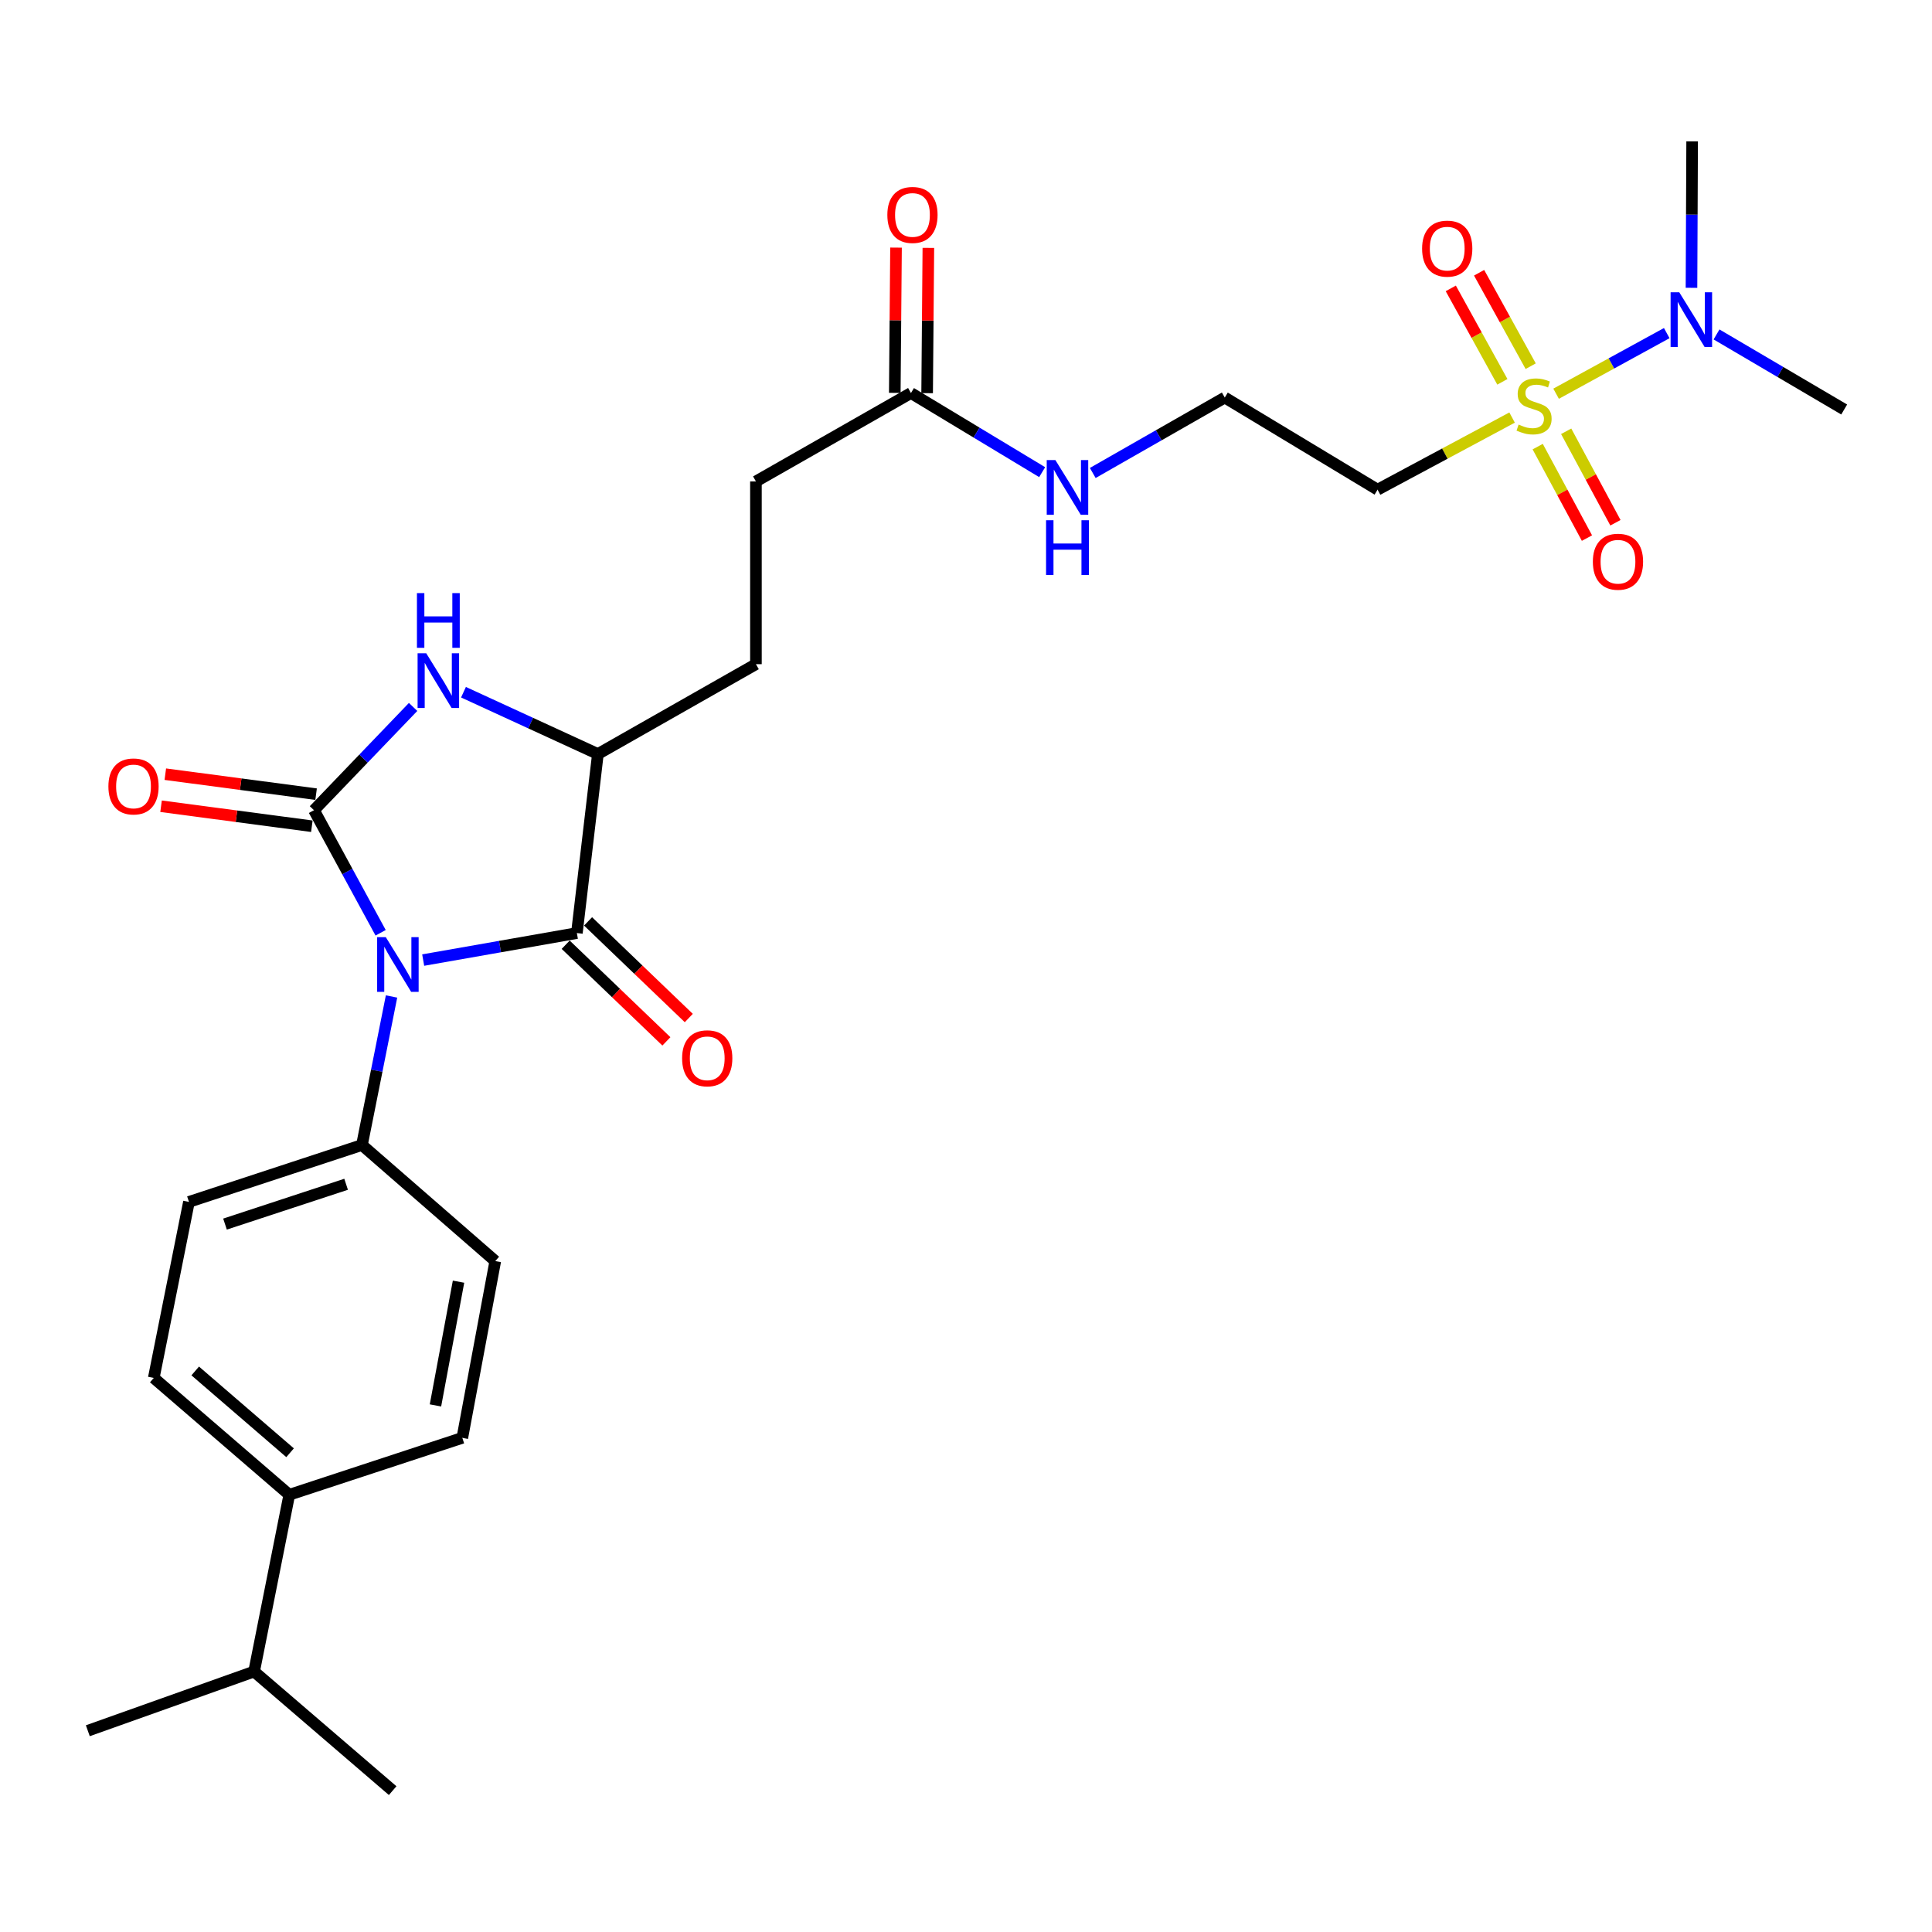 <?xml version='1.0' encoding='iso-8859-1'?>
<svg version='1.1' baseProfile='full'
              xmlns='http://www.w3.org/2000/svg'
                      xmlns:rdkit='http://www.rdkit.org/xml'
                      xmlns:xlink='http://www.w3.org/1999/xlink'
                  xml:space='preserve'
width='1000px' height='1000px' viewBox='0 0 1000 1000'>
<!-- END OF HEADER -->
<rect style='opacity:1.0;fill:#FFFFFF;stroke:none' width='1000' height='1000' x='0' y='0'> </rect>
<path class='bond-0' d='M 197.013,482.804 L 179.762,451.081' style='fill:none;fill-rule:evenodd;stroke:#0000FF;stroke-width:6px;stroke-linecap:butt;stroke-linejoin:miter;stroke-opacity:1' />
<path class='bond-0' d='M 179.762,451.081 L 162.511,419.358' style='fill:none;fill-rule:evenodd;stroke:#000000;stroke-width:6px;stroke-linecap:butt;stroke-linejoin:miter;stroke-opacity:1' />
<path class='bond-2' d='M 219.04,496.936 L 258.815,489.943' style='fill:none;fill-rule:evenodd;stroke:#0000FF;stroke-width:6px;stroke-linecap:butt;stroke-linejoin:miter;stroke-opacity:1' />
<path class='bond-2' d='M 258.815,489.943 L 298.59,482.951' style='fill:none;fill-rule:evenodd;stroke:#000000;stroke-width:6px;stroke-linecap:butt;stroke-linejoin:miter;stroke-opacity:1' />
<path class='bond-5' d='M 202.655,515.779 L 195,554.219' style='fill:none;fill-rule:evenodd;stroke:#0000FF;stroke-width:6px;stroke-linecap:butt;stroke-linejoin:miter;stroke-opacity:1' />
<path class='bond-5' d='M 195,554.219 L 187.346,592.66' style='fill:none;fill-rule:evenodd;stroke:#000000;stroke-width:6px;stroke-linecap:butt;stroke-linejoin:miter;stroke-opacity:1' />
<path class='bond-3' d='M 162.511,419.358 L 188.167,392.635' style='fill:none;fill-rule:evenodd;stroke:#000000;stroke-width:6px;stroke-linecap:butt;stroke-linejoin:miter;stroke-opacity:1' />
<path class='bond-3' d='M 188.167,392.635 L 213.822,365.912' style='fill:none;fill-rule:evenodd;stroke:#0000FF;stroke-width:6px;stroke-linecap:butt;stroke-linejoin:miter;stroke-opacity:1' />
<path class='bond-8' d='M 163.611,411.059 L 124.587,405.887' style='fill:none;fill-rule:evenodd;stroke:#000000;stroke-width:6px;stroke-linecap:butt;stroke-linejoin:miter;stroke-opacity:1' />
<path class='bond-8' d='M 124.587,405.887 L 85.563,400.714' style='fill:none;fill-rule:evenodd;stroke:#FF0000;stroke-width:6px;stroke-linecap:butt;stroke-linejoin:miter;stroke-opacity:1' />
<path class='bond-8' d='M 161.412,427.656 L 122.387,422.484' style='fill:none;fill-rule:evenodd;stroke:#000000;stroke-width:6px;stroke-linecap:butt;stroke-linejoin:miter;stroke-opacity:1' />
<path class='bond-8' d='M 122.387,422.484 L 83.363,417.312' style='fill:none;fill-rule:evenodd;stroke:#FF0000;stroke-width:6px;stroke-linecap:butt;stroke-linejoin:miter;stroke-opacity:1' />
<path class='bond-1' d='M 782.655,216.13 L 747.841,234.79' style='fill:none;fill-rule:evenodd;stroke:#CCCC00;stroke-width:6px;stroke-linecap:butt;stroke-linejoin:miter;stroke-opacity:1' />
<path class='bond-1' d='M 747.841,234.79 L 713.028,253.45' style='fill:none;fill-rule:evenodd;stroke:#000000;stroke-width:6px;stroke-linecap:butt;stroke-linejoin:miter;stroke-opacity:1' />
<path class='bond-6' d='M 805.433,203.787 L 834.068,188.102' style='fill:none;fill-rule:evenodd;stroke:#CCCC00;stroke-width:6px;stroke-linecap:butt;stroke-linejoin:miter;stroke-opacity:1' />
<path class='bond-6' d='M 834.068,188.102 L 862.702,172.417' style='fill:none;fill-rule:evenodd;stroke:#0000FF;stroke-width:6px;stroke-linecap:butt;stroke-linejoin:miter;stroke-opacity:1' />
<path class='bond-9' d='M 795.91,231.171 L 808.659,254.842' style='fill:none;fill-rule:evenodd;stroke:#CCCC00;stroke-width:6px;stroke-linecap:butt;stroke-linejoin:miter;stroke-opacity:1' />
<path class='bond-9' d='M 808.659,254.842 L 821.407,278.512' style='fill:none;fill-rule:evenodd;stroke:#FF0000;stroke-width:6px;stroke-linecap:butt;stroke-linejoin:miter;stroke-opacity:1' />
<path class='bond-9' d='M 810.65,223.232 L 823.399,246.903' style='fill:none;fill-rule:evenodd;stroke:#CCCC00;stroke-width:6px;stroke-linecap:butt;stroke-linejoin:miter;stroke-opacity:1' />
<path class='bond-9' d='M 823.399,246.903 L 836.148,270.573' style='fill:none;fill-rule:evenodd;stroke:#FF0000;stroke-width:6px;stroke-linecap:butt;stroke-linejoin:miter;stroke-opacity:1' />
<path class='bond-10' d='M 792.282,189.541 L 778.932,165.359' style='fill:none;fill-rule:evenodd;stroke:#CCCC00;stroke-width:6px;stroke-linecap:butt;stroke-linejoin:miter;stroke-opacity:1' />
<path class='bond-10' d='M 778.932,165.359 L 765.581,141.178' style='fill:none;fill-rule:evenodd;stroke:#FF0000;stroke-width:6px;stroke-linecap:butt;stroke-linejoin:miter;stroke-opacity:1' />
<path class='bond-10' d='M 777.625,197.633 L 764.275,173.451' style='fill:none;fill-rule:evenodd;stroke:#CCCC00;stroke-width:6px;stroke-linecap:butt;stroke-linejoin:miter;stroke-opacity:1' />
<path class='bond-10' d='M 764.275,173.451 L 750.924,149.27' style='fill:none;fill-rule:evenodd;stroke:#FF0000;stroke-width:6px;stroke-linecap:butt;stroke-linejoin:miter;stroke-opacity:1' />
<path class='bond-4' d='M 298.59,482.951 L 309.463,390.282' style='fill:none;fill-rule:evenodd;stroke:#000000;stroke-width:6px;stroke-linecap:butt;stroke-linejoin:miter;stroke-opacity:1' />
<path class='bond-12' d='M 292.794,488.991 L 318.861,514.002' style='fill:none;fill-rule:evenodd;stroke:#000000;stroke-width:6px;stroke-linecap:butt;stroke-linejoin:miter;stroke-opacity:1' />
<path class='bond-12' d='M 318.861,514.002 L 344.928,539.012' style='fill:none;fill-rule:evenodd;stroke:#FF0000;stroke-width:6px;stroke-linecap:butt;stroke-linejoin:miter;stroke-opacity:1' />
<path class='bond-12' d='M 304.385,476.91 L 330.452,501.921' style='fill:none;fill-rule:evenodd;stroke:#000000;stroke-width:6px;stroke-linecap:butt;stroke-linejoin:miter;stroke-opacity:1' />
<path class='bond-12' d='M 330.452,501.921 L 356.519,526.931' style='fill:none;fill-rule:evenodd;stroke:#FF0000;stroke-width:6px;stroke-linecap:butt;stroke-linejoin:miter;stroke-opacity:1' />
<path class='bond-28' d='M 239.898,358.289 L 274.68,374.285' style='fill:none;fill-rule:evenodd;stroke:#0000FF;stroke-width:6px;stroke-linecap:butt;stroke-linejoin:miter;stroke-opacity:1' />
<path class='bond-28' d='M 274.68,374.285 L 309.463,390.282' style='fill:none;fill-rule:evenodd;stroke:#000000;stroke-width:6px;stroke-linecap:butt;stroke-linejoin:miter;stroke-opacity:1' />
<path class='bond-14' d='M 309.463,390.282 L 391.268,343.775' style='fill:none;fill-rule:evenodd;stroke:#000000;stroke-width:6px;stroke-linecap:butt;stroke-linejoin:miter;stroke-opacity:1' />
<path class='bond-16' d='M 187.346,592.66 L 256.352,652.737' style='fill:none;fill-rule:evenodd;stroke:#000000;stroke-width:6px;stroke-linecap:butt;stroke-linejoin:miter;stroke-opacity:1' />
<path class='bond-17' d='M 187.346,592.66 L 97.802,622.098' style='fill:none;fill-rule:evenodd;stroke:#000000;stroke-width:6px;stroke-linecap:butt;stroke-linejoin:miter;stroke-opacity:1' />
<path class='bond-17' d='M 179.143,612.98 L 116.463,633.587' style='fill:none;fill-rule:evenodd;stroke:#000000;stroke-width:6px;stroke-linecap:butt;stroke-linejoin:miter;stroke-opacity:1' />
<path class='bond-24' d='M 875.511,148.975 L 875.679,111.074' style='fill:none;fill-rule:evenodd;stroke:#0000FF;stroke-width:6px;stroke-linecap:butt;stroke-linejoin:miter;stroke-opacity:1' />
<path class='bond-24' d='M 875.679,111.074 L 875.847,73.172' style='fill:none;fill-rule:evenodd;stroke:#000000;stroke-width:6px;stroke-linecap:butt;stroke-linejoin:miter;stroke-opacity:1' />
<path class='bond-25' d='M 888.472,173.106 L 921.509,192.531' style='fill:none;fill-rule:evenodd;stroke:#0000FF;stroke-width:6px;stroke-linecap:butt;stroke-linejoin:miter;stroke-opacity:1' />
<path class='bond-25' d='M 921.509,192.531 L 954.545,211.957' style='fill:none;fill-rule:evenodd;stroke:#000000;stroke-width:6px;stroke-linecap:butt;stroke-linejoin:miter;stroke-opacity:1' />
<path class='bond-7' d='M 713.028,253.45 L 633.939,205.772' style='fill:none;fill-rule:evenodd;stroke:#000000;stroke-width:6px;stroke-linecap:butt;stroke-linejoin:miter;stroke-opacity:1' />
<path class='bond-11' d='M 471.51,203.428 L 391.268,249.19' style='fill:none;fill-rule:evenodd;stroke:#000000;stroke-width:6px;stroke-linecap:butt;stroke-linejoin:miter;stroke-opacity:1' />
<path class='bond-15' d='M 479.881,203.499 L 480.199,165.902' style='fill:none;fill-rule:evenodd;stroke:#000000;stroke-width:6px;stroke-linecap:butt;stroke-linejoin:miter;stroke-opacity:1' />
<path class='bond-15' d='M 480.199,165.902 L 480.518,128.306' style='fill:none;fill-rule:evenodd;stroke:#FF0000;stroke-width:6px;stroke-linecap:butt;stroke-linejoin:miter;stroke-opacity:1' />
<path class='bond-15' d='M 463.139,203.357 L 463.458,165.76' style='fill:none;fill-rule:evenodd;stroke:#000000;stroke-width:6px;stroke-linecap:butt;stroke-linejoin:miter;stroke-opacity:1' />
<path class='bond-15' d='M 463.458,165.76 L 463.776,128.164' style='fill:none;fill-rule:evenodd;stroke:#FF0000;stroke-width:6px;stroke-linecap:butt;stroke-linejoin:miter;stroke-opacity:1' />
<path class='bond-20' d='M 471.51,203.428 L 505.465,223.906' style='fill:none;fill-rule:evenodd;stroke:#000000;stroke-width:6px;stroke-linecap:butt;stroke-linejoin:miter;stroke-opacity:1' />
<path class='bond-20' d='M 505.465,223.906 L 539.419,244.384' style='fill:none;fill-rule:evenodd;stroke:#0000FF;stroke-width:6px;stroke-linecap:butt;stroke-linejoin:miter;stroke-opacity:1' />
<path class='bond-13' d='M 149.731,773.691 L 79.59,713.214' style='fill:none;fill-rule:evenodd;stroke:#000000;stroke-width:6px;stroke-linecap:butt;stroke-linejoin:miter;stroke-opacity:1' />
<path class='bond-13' d='M 150.143,751.939 L 101.044,709.605' style='fill:none;fill-rule:evenodd;stroke:#000000;stroke-width:6px;stroke-linecap:butt;stroke-linejoin:miter;stroke-opacity:1' />
<path class='bond-23' d='M 149.731,773.691 L 131.52,865.188' style='fill:none;fill-rule:evenodd;stroke:#000000;stroke-width:6px;stroke-linecap:butt;stroke-linejoin:miter;stroke-opacity:1' />
<path class='bond-29' d='M 149.731,773.691 L 239.294,744.234' style='fill:none;fill-rule:evenodd;stroke:#000000;stroke-width:6px;stroke-linecap:butt;stroke-linejoin:miter;stroke-opacity:1' />
<path class='bond-21' d='M 391.268,343.775 L 391.268,249.19' style='fill:none;fill-rule:evenodd;stroke:#000000;stroke-width:6px;stroke-linecap:butt;stroke-linejoin:miter;stroke-opacity:1' />
<path class='bond-19' d='M 256.352,652.737 L 239.294,744.234' style='fill:none;fill-rule:evenodd;stroke:#000000;stroke-width:6px;stroke-linecap:butt;stroke-linejoin:miter;stroke-opacity:1' />
<path class='bond-19' d='M 237.335,663.393 L 225.394,727.441' style='fill:none;fill-rule:evenodd;stroke:#000000;stroke-width:6px;stroke-linecap:butt;stroke-linejoin:miter;stroke-opacity:1' />
<path class='bond-18' d='M 97.802,622.098 L 79.59,713.214' style='fill:none;fill-rule:evenodd;stroke:#000000;stroke-width:6px;stroke-linecap:butt;stroke-linejoin:miter;stroke-opacity:1' />
<path class='bond-22' d='M 565.609,244.812 L 599.774,225.292' style='fill:none;fill-rule:evenodd;stroke:#0000FF;stroke-width:6px;stroke-linecap:butt;stroke-linejoin:miter;stroke-opacity:1' />
<path class='bond-22' d='M 599.774,225.292 L 633.939,205.772' style='fill:none;fill-rule:evenodd;stroke:#000000;stroke-width:6px;stroke-linecap:butt;stroke-linejoin:miter;stroke-opacity:1' />
<path class='bond-26' d='M 131.52,865.188 L 203.242,926.828' style='fill:none;fill-rule:evenodd;stroke:#000000;stroke-width:6px;stroke-linecap:butt;stroke-linejoin:miter;stroke-opacity:1' />
<path class='bond-27' d='M 131.52,865.188 L 45.455,895.826' style='fill:none;fill-rule:evenodd;stroke:#000000;stroke-width:6px;stroke-linecap:butt;stroke-linejoin:miter;stroke-opacity:1' />
<path  class='atom-0' d='M 199.689 485.077
L 208.969 500.077
Q 209.889 501.557, 211.369 504.237
Q 212.849 506.917, 212.929 507.077
L 212.929 485.077
L 216.689 485.077
L 216.689 513.397
L 212.809 513.397
L 202.849 496.997
Q 201.689 495.077, 200.449 492.877
Q 199.249 490.677, 198.889 489.997
L 198.889 513.397
L 195.209 513.397
L 195.209 485.077
L 199.689 485.077
' fill='#0000FF'/>
<path  class='atom-2' d='M 786.033 219.752
Q 786.353 219.872, 787.673 220.432
Q 788.993 220.992, 790.433 221.352
Q 791.913 221.672, 793.353 221.672
Q 796.033 221.672, 797.593 220.392
Q 799.153 219.072, 799.153 216.792
Q 799.153 215.232, 798.353 214.272
Q 797.593 213.312, 796.393 212.792
Q 795.193 212.272, 793.193 211.672
Q 790.673 210.912, 789.153 210.192
Q 787.673 209.472, 786.593 207.952
Q 785.553 206.432, 785.553 203.872
Q 785.553 200.312, 787.953 198.112
Q 790.393 195.912, 795.193 195.912
Q 798.473 195.912, 802.193 197.472
L 801.273 200.552
Q 797.873 199.152, 795.313 199.152
Q 792.553 199.152, 791.033 200.312
Q 789.513 201.432, 789.553 203.392
Q 789.553 204.912, 790.313 205.832
Q 791.113 206.752, 792.233 207.272
Q 793.393 207.792, 795.313 208.392
Q 797.873 209.192, 799.393 209.992
Q 800.913 210.792, 801.993 212.432
Q 803.113 214.032, 803.113 216.792
Q 803.113 220.712, 800.473 222.832
Q 797.873 224.912, 793.513 224.912
Q 790.993 224.912, 789.073 224.352
Q 787.193 223.832, 784.953 222.912
L 786.033 219.752
' fill='#CCCC00'/>
<path  class='atom-4' d='M 220.626 338.145
L 229.906 353.145
Q 230.826 354.625, 232.306 357.305
Q 233.786 359.985, 233.866 360.145
L 233.866 338.145
L 237.626 338.145
L 237.626 366.465
L 233.746 366.465
L 223.786 350.065
Q 222.626 348.145, 221.386 345.945
Q 220.186 343.745, 219.826 343.065
L 219.826 366.465
L 216.146 366.465
L 216.146 338.145
L 220.626 338.145
' fill='#0000FF'/>
<path  class='atom-4' d='M 215.806 306.993
L 219.646 306.993
L 219.646 319.033
L 234.126 319.033
L 234.126 306.993
L 237.966 306.993
L 237.966 335.313
L 234.126 335.313
L 234.126 322.233
L 219.646 322.233
L 219.646 335.313
L 215.806 335.313
L 215.806 306.993
' fill='#0000FF'/>
<path  class='atom-7' d='M 869.178 151.281
L 878.458 166.281
Q 879.378 167.761, 880.858 170.441
Q 882.338 173.121, 882.418 173.281
L 882.418 151.281
L 886.178 151.281
L 886.178 179.601
L 882.298 179.601
L 872.338 163.201
Q 871.178 161.281, 869.938 159.081
Q 868.738 156.881, 868.378 156.201
L 868.378 179.601
L 864.698 179.601
L 864.698 151.281
L 869.178 151.281
' fill='#0000FF'/>
<path  class='atom-9' d='M 56.108 407.058
Q 56.108 400.258, 59.468 396.458
Q 62.828 392.658, 69.108 392.658
Q 75.388 392.658, 78.748 396.458
Q 82.108 400.258, 82.108 407.058
Q 82.108 413.938, 78.708 417.858
Q 75.308 421.738, 69.108 421.738
Q 62.868 421.738, 59.468 417.858
Q 56.108 413.978, 56.108 407.058
M 69.108 418.538
Q 73.428 418.538, 75.748 415.658
Q 78.108 412.738, 78.108 407.058
Q 78.108 401.498, 75.748 398.698
Q 73.428 395.858, 69.108 395.858
Q 64.788 395.858, 62.428 398.658
Q 60.108 401.458, 60.108 407.058
Q 60.108 412.778, 62.428 415.658
Q 64.788 418.538, 69.108 418.538
' fill='#FF0000'/>
<path  class='atom-10' d='M 824.461 290.745
Q 824.461 283.945, 827.821 280.145
Q 831.181 276.345, 837.461 276.345
Q 843.741 276.345, 847.101 280.145
Q 850.461 283.945, 850.461 290.745
Q 850.461 297.625, 847.061 301.545
Q 843.661 305.425, 837.461 305.425
Q 831.221 305.425, 827.821 301.545
Q 824.461 297.665, 824.461 290.745
M 837.461 302.225
Q 841.781 302.225, 844.101 299.345
Q 846.461 296.425, 846.461 290.745
Q 846.461 285.185, 844.101 282.385
Q 841.781 279.545, 837.461 279.545
Q 833.141 279.545, 830.781 282.345
Q 828.461 285.145, 828.461 290.745
Q 828.461 296.465, 830.781 299.345
Q 833.141 302.225, 837.461 302.225
' fill='#FF0000'/>
<path  class='atom-11' d='M 736.08 128.688
Q 736.08 121.888, 739.44 118.088
Q 742.8 114.288, 749.08 114.288
Q 755.36 114.288, 758.72 118.088
Q 762.08 121.888, 762.08 128.688
Q 762.08 135.568, 758.68 139.488
Q 755.28 143.368, 749.08 143.368
Q 742.84 143.368, 739.44 139.488
Q 736.08 135.608, 736.08 128.688
M 749.08 140.168
Q 753.4 140.168, 755.72 137.288
Q 758.08 134.368, 758.08 128.688
Q 758.08 123.128, 755.72 120.328
Q 753.4 117.488, 749.08 117.488
Q 744.76 117.488, 742.4 120.288
Q 740.08 123.088, 740.08 128.688
Q 740.08 134.408, 742.4 137.288
Q 744.76 140.168, 749.08 140.168
' fill='#FF0000'/>
<path  class='atom-13' d='M 353.061 547.768
Q 353.061 540.968, 356.421 537.168
Q 359.781 533.368, 366.061 533.368
Q 372.341 533.368, 375.701 537.168
Q 379.061 540.968, 379.061 547.768
Q 379.061 554.648, 375.661 558.568
Q 372.261 562.448, 366.061 562.448
Q 359.821 562.448, 356.421 558.568
Q 353.061 554.688, 353.061 547.768
M 366.061 559.248
Q 370.381 559.248, 372.701 556.368
Q 375.061 553.448, 375.061 547.768
Q 375.061 542.208, 372.701 539.408
Q 370.381 536.568, 366.061 536.568
Q 361.741 536.568, 359.381 539.368
Q 357.061 542.168, 357.061 547.768
Q 357.061 553.488, 359.381 556.368
Q 361.741 559.248, 366.061 559.248
' fill='#FF0000'/>
<path  class='atom-16' d='M 459.291 111.248
Q 459.291 104.448, 462.651 100.648
Q 466.011 96.848, 472.291 96.848
Q 478.571 96.848, 481.931 100.648
Q 485.291 104.448, 485.291 111.248
Q 485.291 118.128, 481.891 122.048
Q 478.491 125.928, 472.291 125.928
Q 466.051 125.928, 462.651 122.048
Q 459.291 118.168, 459.291 111.248
M 472.291 122.728
Q 476.611 122.728, 478.931 119.848
Q 481.291 116.928, 481.291 111.248
Q 481.291 105.688, 478.931 102.888
Q 476.611 100.048, 472.291 100.048
Q 467.971 100.048, 465.611 102.848
Q 463.291 105.648, 463.291 111.248
Q 463.291 116.968, 465.611 119.848
Q 467.971 122.728, 472.291 122.728
' fill='#FF0000'/>
<path  class='atom-21' d='M 546.264 238.128
L 555.544 253.128
Q 556.464 254.608, 557.944 257.288
Q 559.424 259.968, 559.504 260.128
L 559.504 238.128
L 563.264 238.128
L 563.264 266.448
L 559.384 266.448
L 549.424 250.048
Q 548.264 248.128, 547.024 245.928
Q 545.824 243.728, 545.464 243.048
L 545.464 266.448
L 541.784 266.448
L 541.784 238.128
L 546.264 238.128
' fill='#0000FF'/>
<path  class='atom-21' d='M 541.444 269.28
L 545.284 269.28
L 545.284 281.32
L 559.764 281.32
L 559.764 269.28
L 563.604 269.28
L 563.604 297.6
L 559.764 297.6
L 559.764 284.52
L 545.284 284.52
L 545.284 297.6
L 541.444 297.6
L 541.444 269.28
' fill='#0000FF'/>
</svg>
